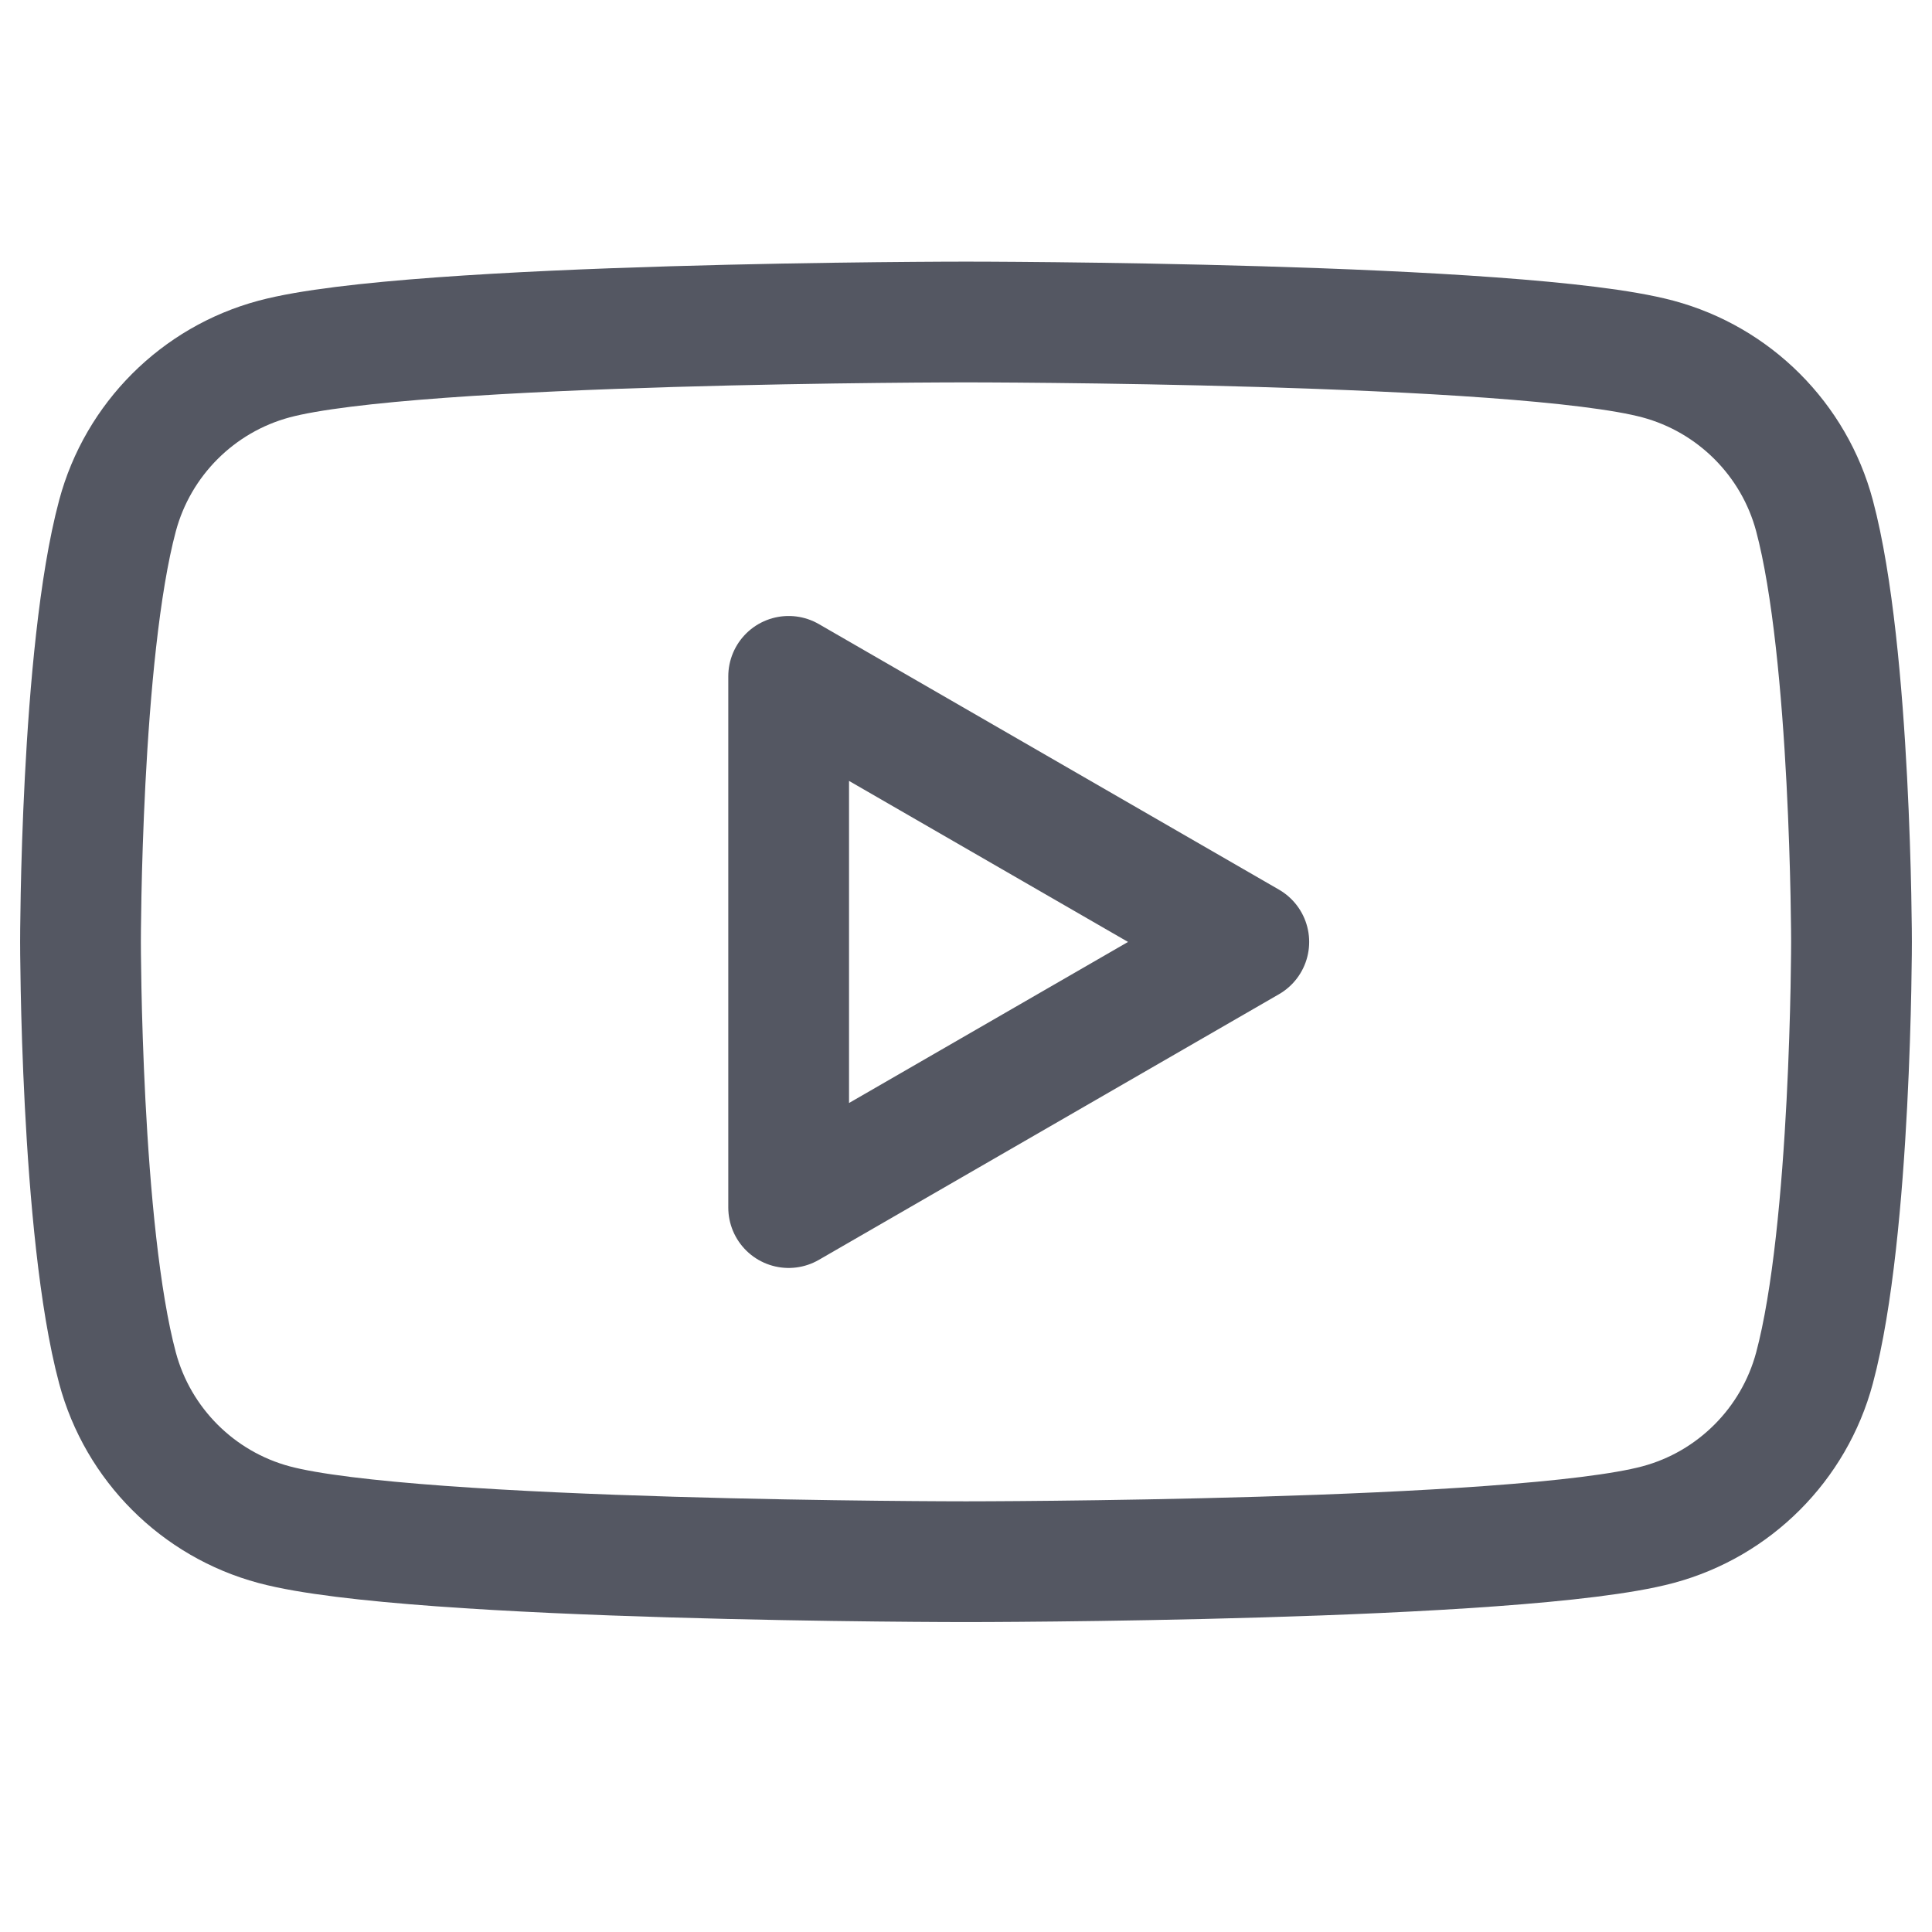 <svg fill="none" height="24" viewBox="0 0 24 24" width="24" xmlns="http://www.w3.org/2000/svg"><path clip-rule="evenodd" d="m20.595 4.46c.947.254 1.692.998 1.945 1.945.458 1.715.46 5.295.46 5.295s0 3.58-.46 5.295c-.254.947-.998 1.692-1.945 1.945-1.715.46-8.595.46-8.595.46s-6.88 0-8.595-.46c-.947-.254-1.691-.998-1.945-1.945-.46-1.715-.46-5.295-.46-5.295s0-3.58.46-5.295c.254-.947.998-1.691 1.945-1.945 1.715-.46 8.595-.46 8.595-.46s6.88 0 8.595.46zm-5.082 7.241-5.716 3.3v-6.599z" fill-rule="evenodd" stroke="#545762" stroke-linejoin="round" stroke-width="1.5"/></svg>